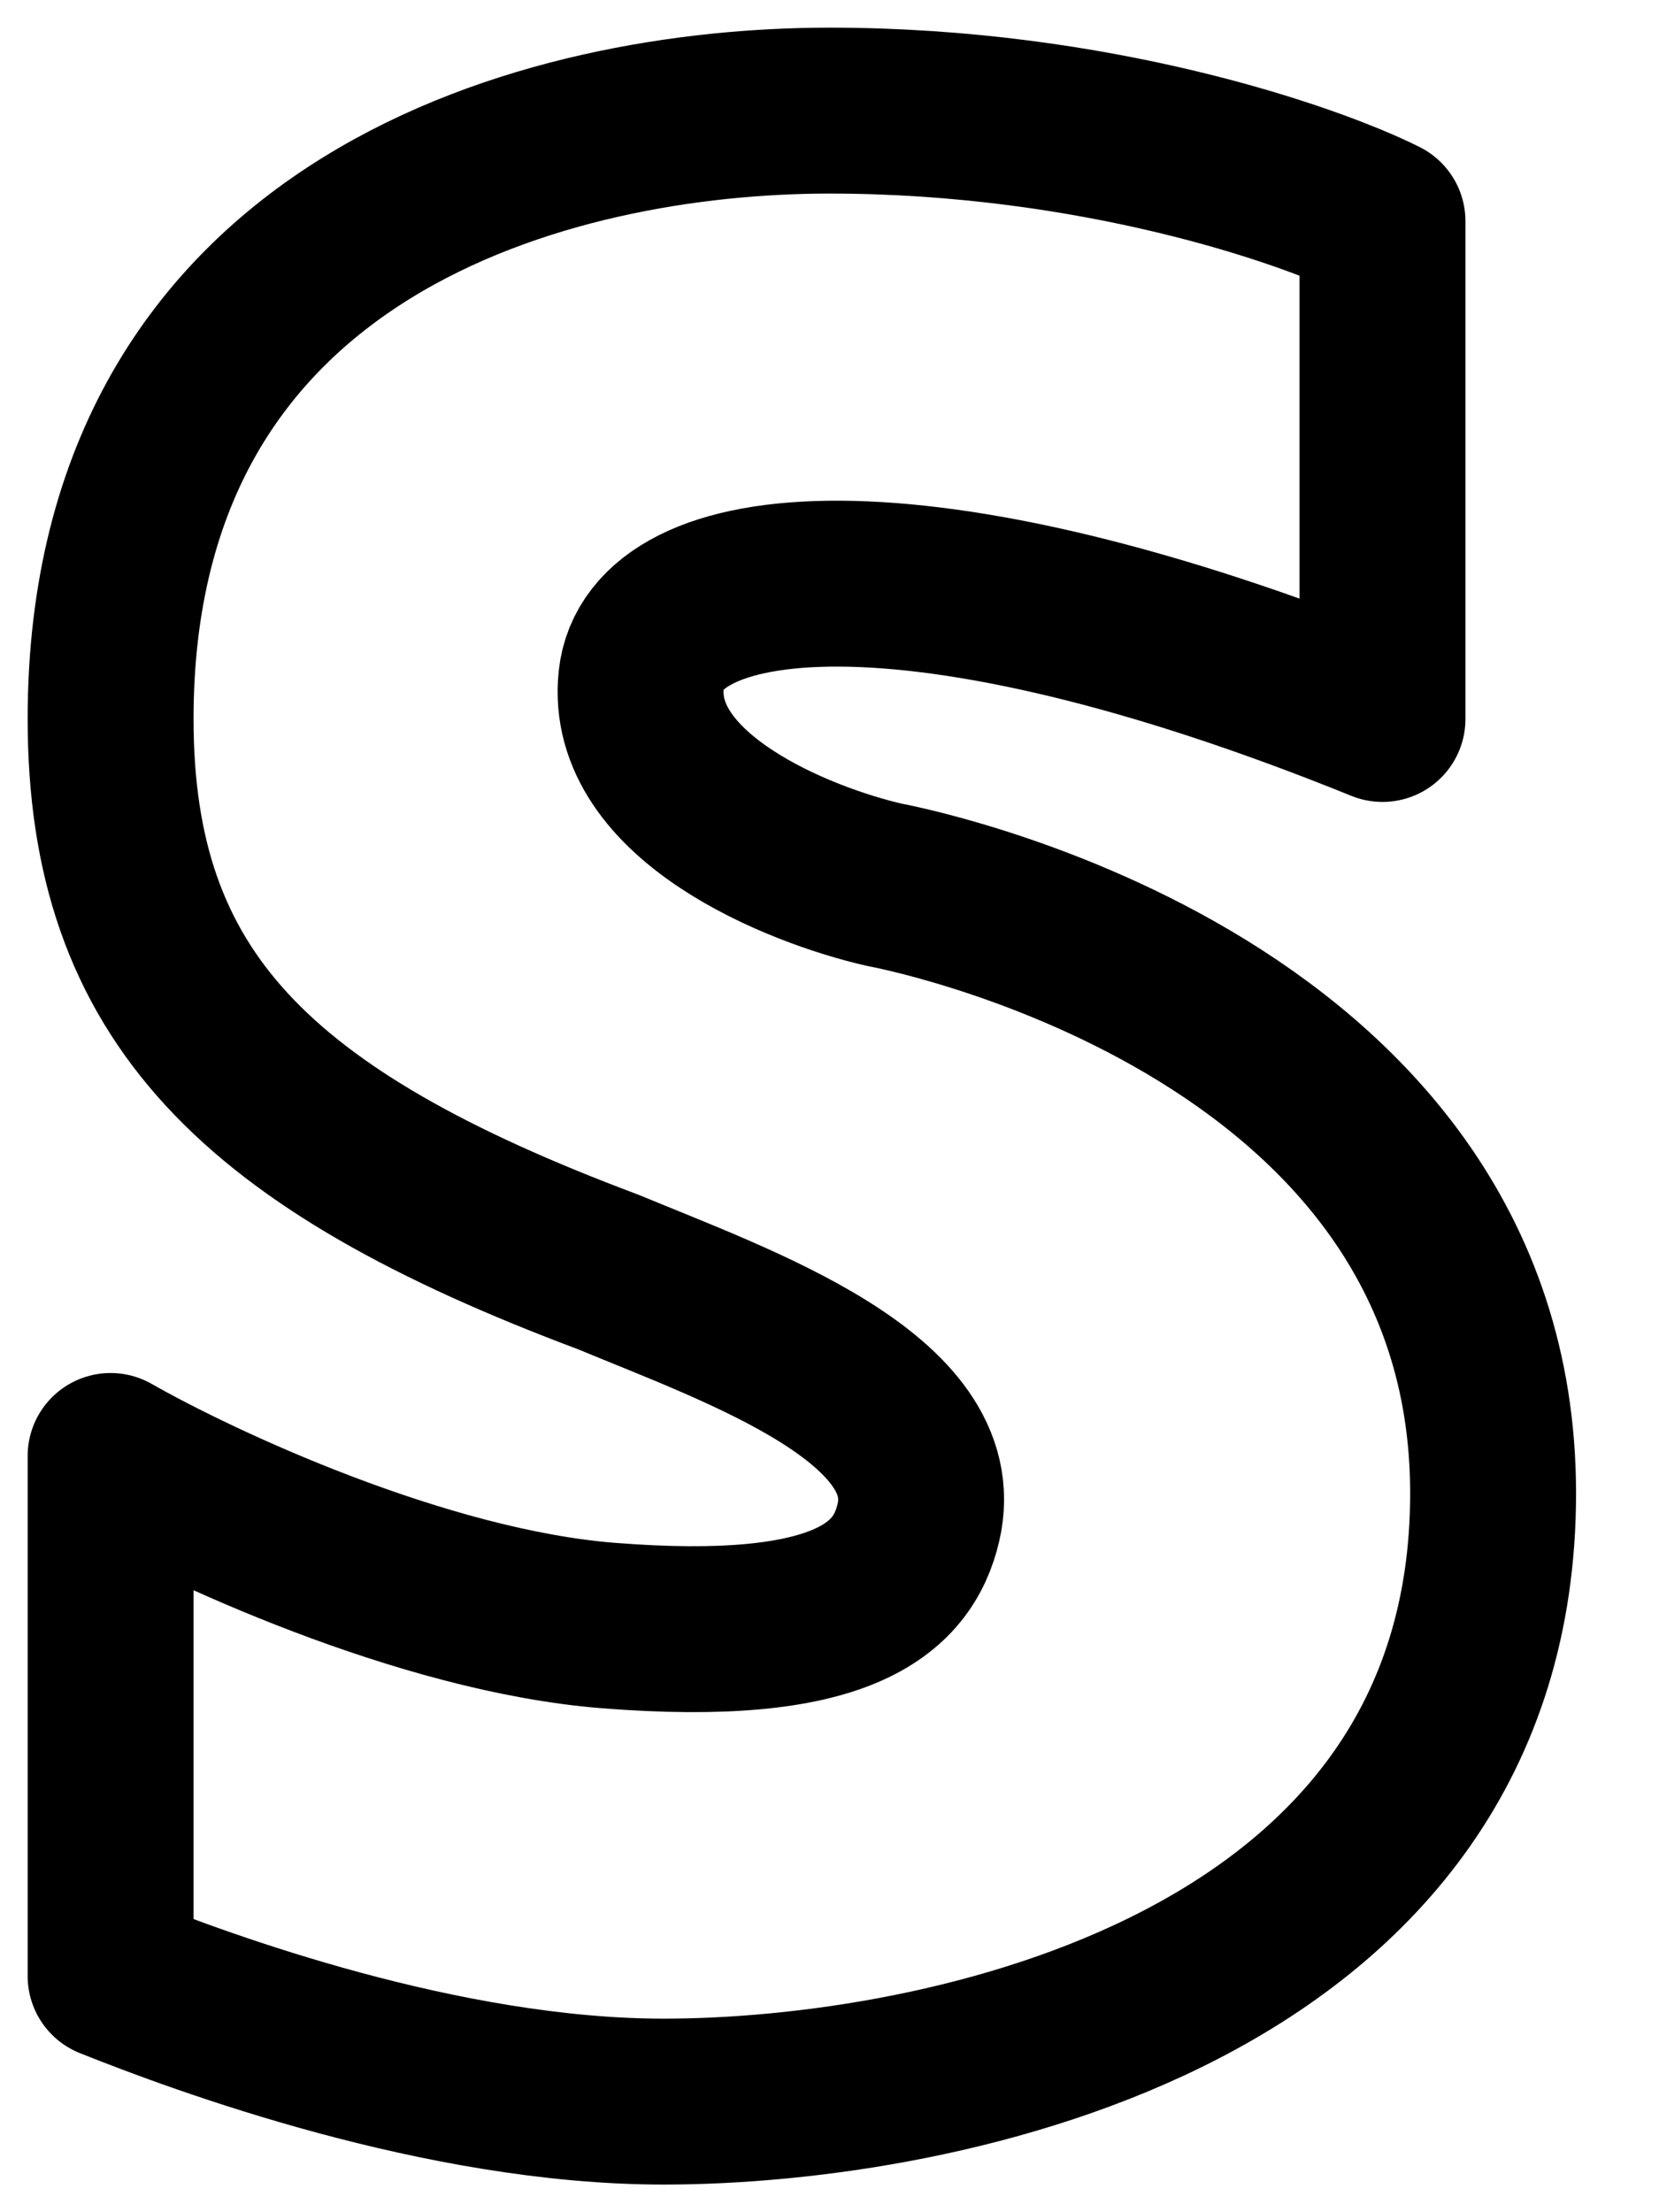 <svg width="15" height="20" viewBox="0 0 15 20" fill="none" xmlns="http://www.w3.org/2000/svg">
<path d="M12.5 2V6.5C8.242 4.775 5.914 5.082 5.798 6.142C5.682 7.202 7.218 7.822 8 8C8 8 13.5 9 13.5 13.5C13.5 18 8.5 19 6 19C4 19 1.833 18.198 1 17.865V13.163C1.8 13.619 3.82 14.563 5.5 14.696C7.6 14.862 8.162 14.376 8.304 13.764C8.564 12.647 6.692 11.994 5.5 11.5C2.3 10.3 1 9 1 6.5C1 2 5 1 7.5 1C9.9 1 11.833 1.667 12.5 2Z" stroke="black" stroke-width="1.5" stroke-linejoin="round"/>
</svg>
